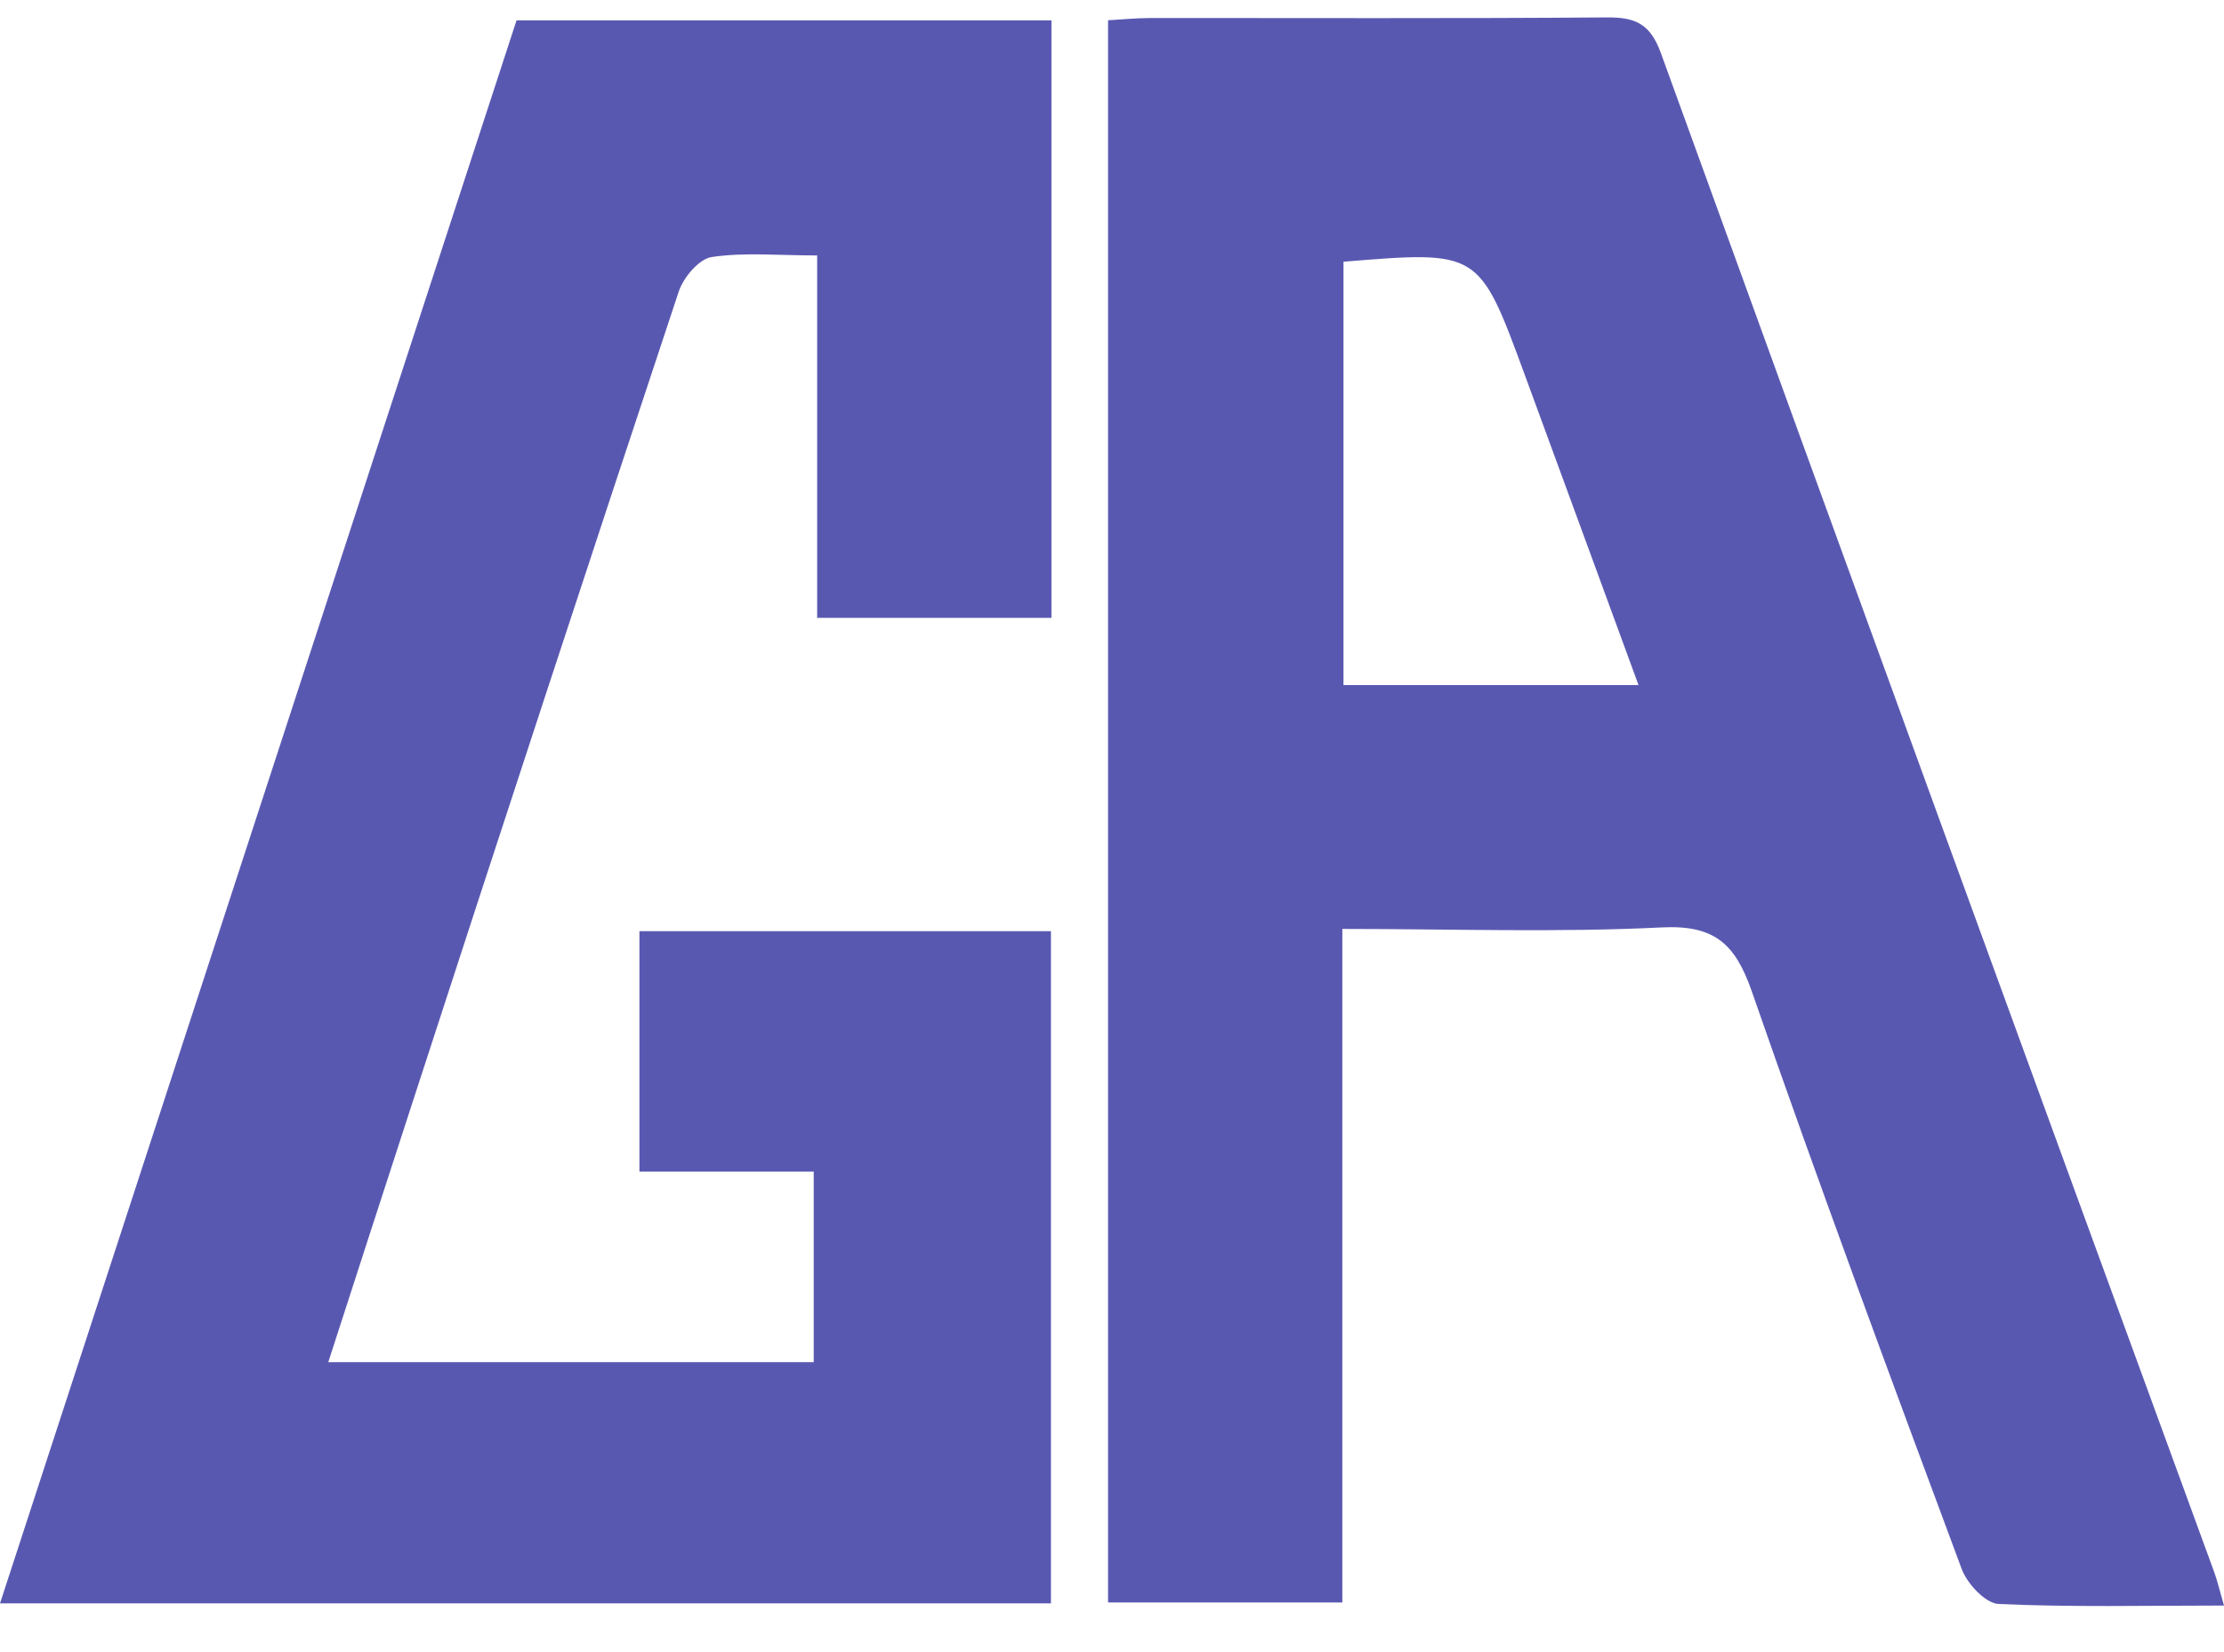 <svg width="35" height="26" viewBox="0 0 35 26" fill="none" xmlns="http://www.w3.org/2000/svg">
<path d="M16.539 25.233H0L8.129 0.32H16.547V9.723H12.86V4.02C12.242 4.02 11.712 3.968 11.2 4.045C11.001 4.075 10.756 4.365 10.682 4.587C9.276 8.822 7.884 13.063 6.505 17.308C6.062 18.664 5.625 20.022 5.166 21.437H12.806V18.437H10.063V14.654H16.539V25.233ZM35 25.267C33.75 25.267 32.599 25.295 31.451 25.242C31.245 25.232 30.959 24.924 30.872 24.692C29.749 21.672 28.628 18.65 27.57 15.605C27.307 14.848 26.978 14.554 26.152 14.595C24.506 14.677 22.852 14.619 21.125 14.619V25.219H17.438V0.319C17.671 0.306 17.881 0.284 18.09 0.284C20.492 0.282 22.893 0.293 25.294 0.274C25.734 0.271 25.971 0.374 26.137 0.833C29.029 8.81 31.933 16.782 34.849 24.749C34.897 24.883 34.929 25.023 35 25.267ZM21.143 4.119V10.781H25.786C25.167 9.094 24.578 7.482 23.986 5.872C23.276 3.943 23.274 3.944 21.143 4.119Z" fill="#5958B1"/>
</svg>
